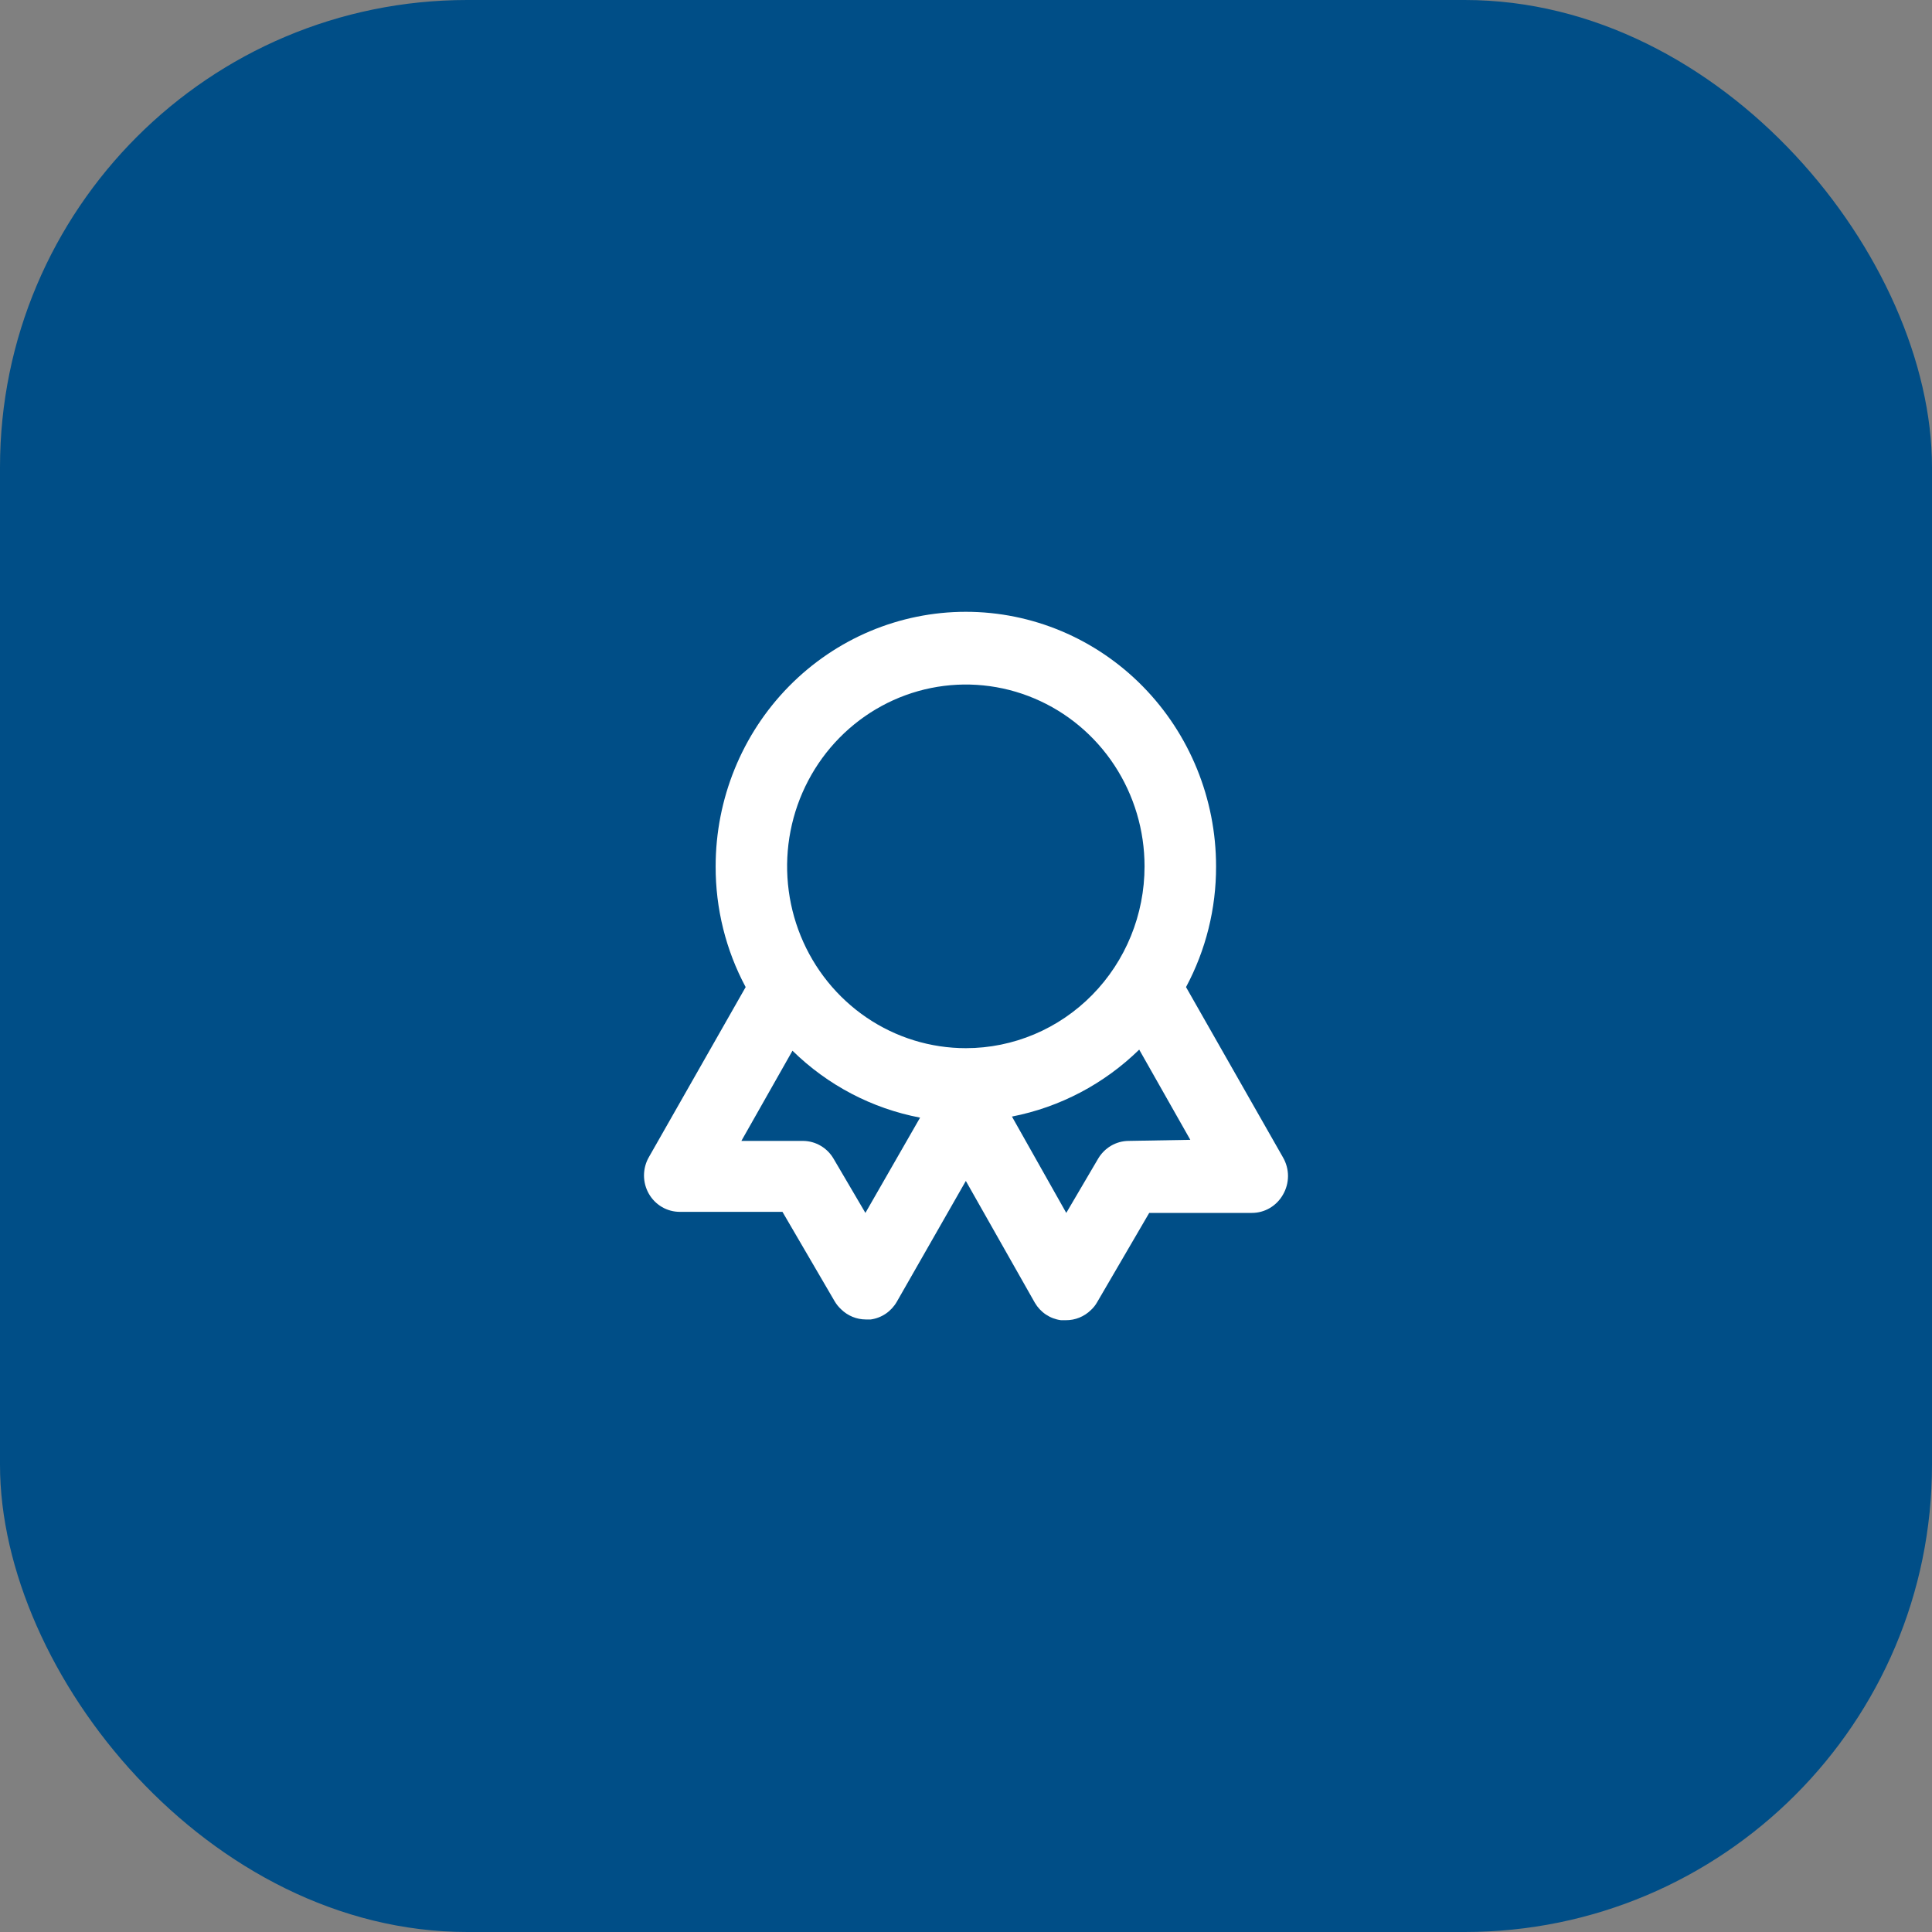 <svg width="60" height="60" viewBox="0 0 60 60" fill="none" xmlns="http://www.w3.org/2000/svg">
<rect x="0" y="0" width="60" height="60" fill="#808080" stroke="none"/>
<rect width="60" height="60" rx="14.511" fill="#004E87"/>
<path d="M39.842 35.94L36.833 30.655C37.449 29.505 37.77 28.215 37.766 26.905C37.766 24.809 36.947 22.798 35.49 21.316C34.032 19.833 32.056 19 29.995 19C27.934 19 25.958 19.833 24.5 21.316C23.043 22.798 22.225 24.809 22.225 26.905C22.221 28.215 22.541 29.505 23.157 30.655L20.149 35.94C20.051 36.112 20 36.308 20 36.506C20 36.705 20.052 36.9 20.15 37.072C20.248 37.244 20.389 37.386 20.558 37.485C20.727 37.584 20.919 37.635 21.114 37.635H24.3L25.921 40.413C25.976 40.505 26.043 40.589 26.121 40.661C26.327 40.863 26.601 40.976 26.887 40.977H27.042C27.21 40.954 27.37 40.892 27.511 40.796C27.651 40.7 27.768 40.573 27.853 40.424L29.995 36.675L32.138 40.458C32.224 40.605 32.341 40.73 32.481 40.824C32.622 40.918 32.781 40.978 32.948 41H33.103C33.393 41.002 33.672 40.888 33.88 40.684C33.955 40.615 34.019 40.535 34.069 40.447L35.69 37.668H38.876C39.071 37.669 39.264 37.617 39.433 37.518C39.603 37.419 39.744 37.276 39.842 37.104C39.945 36.928 40 36.727 40 36.522C40 36.317 39.945 36.116 39.842 35.94ZM26.876 37.668L25.888 35.986C25.791 35.819 25.653 35.68 25.487 35.583C25.322 35.486 25.135 35.434 24.944 35.432H23.024L24.611 32.631C25.704 33.703 27.082 34.425 28.574 34.709L26.876 37.668ZM29.995 32.552C28.897 32.552 27.824 32.221 26.912 31.601C25.999 30.98 25.287 30.098 24.867 29.067C24.447 28.035 24.337 26.899 24.551 25.804C24.765 24.709 25.294 23.702 26.07 22.913C26.847 22.123 27.836 21.585 28.912 21.367C29.989 21.149 31.105 21.261 32.119 21.689C33.133 22.116 34 22.84 34.61 23.768C35.22 24.697 35.545 25.789 35.545 26.905C35.545 28.403 34.961 29.84 33.92 30.898C32.879 31.957 31.467 32.552 29.995 32.552ZM35.046 35.432C34.855 35.434 34.668 35.486 34.503 35.583C34.338 35.68 34.2 35.819 34.102 35.986L33.114 37.668L31.427 34.676C32.914 34.386 34.287 33.664 35.379 32.597L36.966 35.398L35.046 35.432Z" fill="white"/>
</svg>
